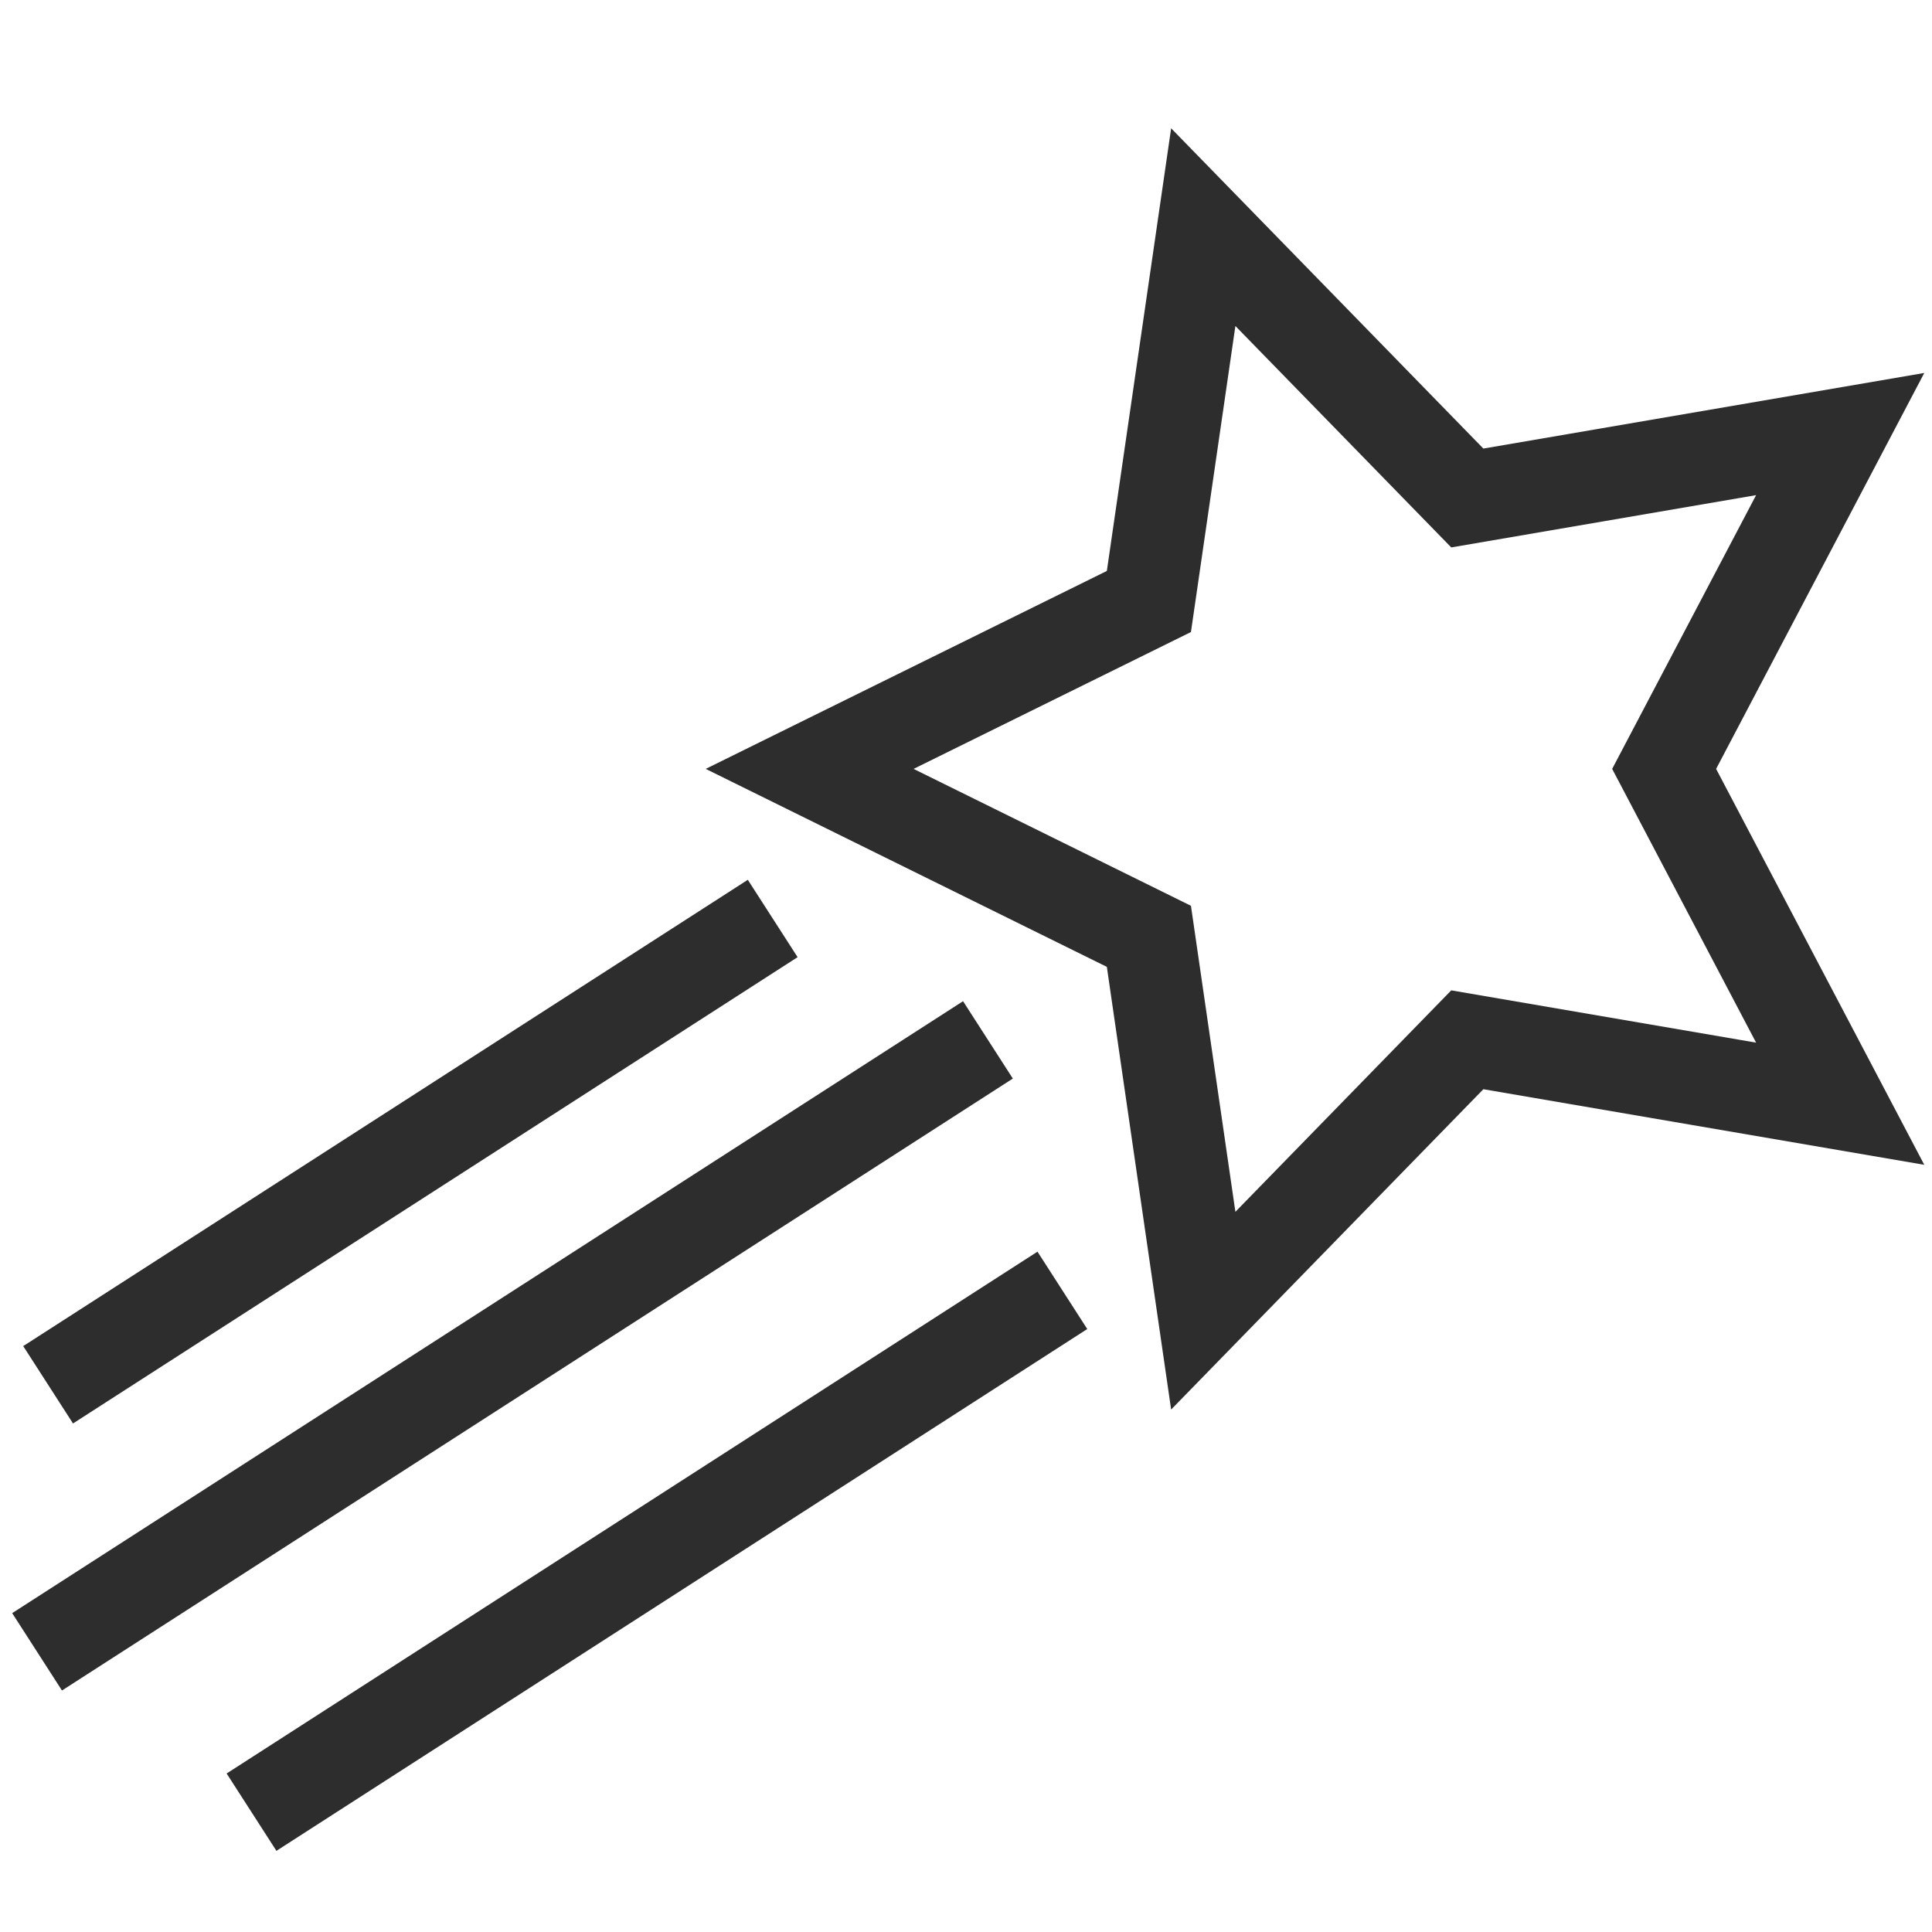 <?xml version="1.0" encoding="utf-8"?>
<!-- Generator: Adobe Illustrator 26.5.0, SVG Export Plug-In . SVG Version: 6.00 Build 0)  -->
<svg version="1.1" id="Layer_1" xmlns="http://www.w3.org/2000/svg" xmlns:xlink="http://www.w3.org/1999/xlink" x="0px" y="0px"
	 viewBox="0 0 42 42" enable-background="new 0 0 42 42" xml:space="preserve">
<polygon fill="none" stroke="#2D2D2D" stroke-width="2" stroke-miterlimit="10" points="36.177,16.715 40.004,23.994 
	31.898,22.604 26.158,28.493 24.976,20.355 17.601,16.715 24.976,13.076 26.158,4.938 31.898,10.826 40.004,9.436 "/>
<line fill="none" stroke="#2D2D2D" stroke-width="2" stroke-miterlimit="10" x1="21.477" y1="22.606" x2="0.806" y2="35.909"/>
<line fill="none" stroke="#2D2D2D" stroke-width="2" stroke-miterlimit="10" x1="16.798" y1="19.967" x2="1.046" y2="30.104"/>
<line fill="none" stroke="#2D2D2D" stroke-width="2" stroke-miterlimit="10" x1="23.095" y1="28.051" x2="5.468" y2="39.395"/>
</svg>

